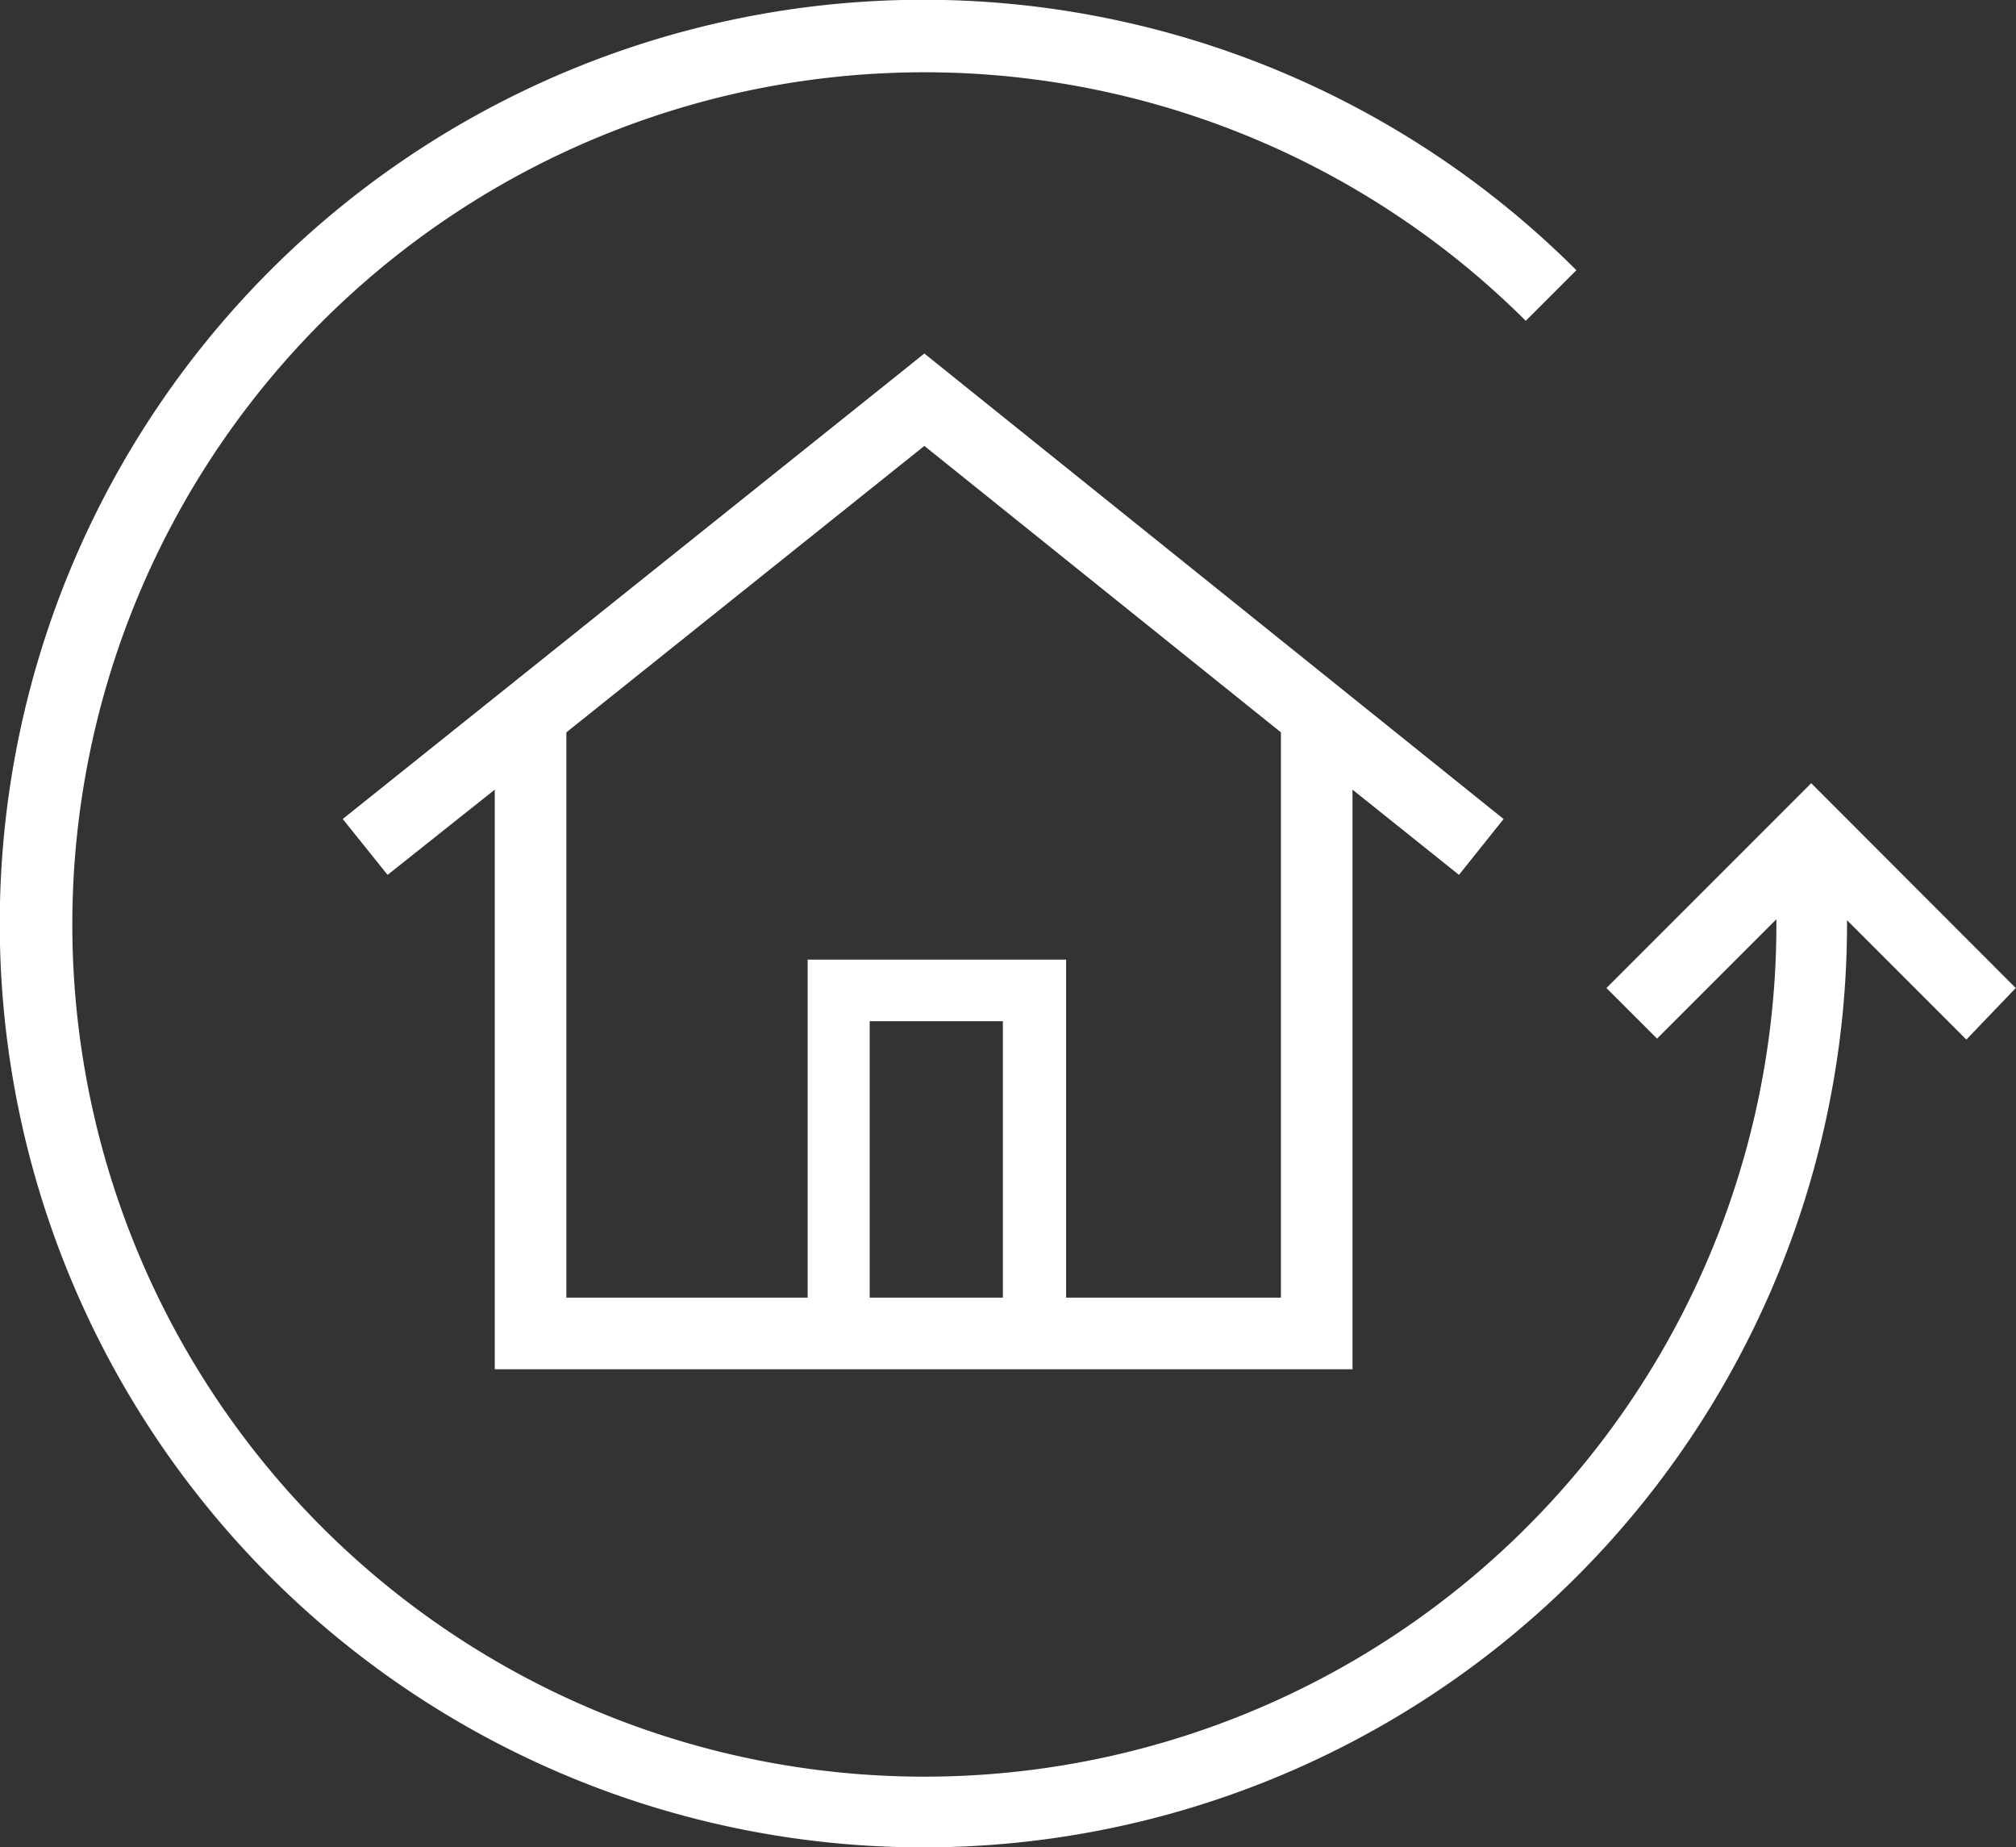 <?xml version="1.0" encoding="UTF-8"?>
<svg xmlns="http://www.w3.org/2000/svg" width="84.47" height="77.39" viewBox="0 0 84.47 77.39">
  <rect x="0" y="0" width="84.47" height="77.39" fill="#333333" stroke="none"/>
  <path d="M104.73,65.19l-8.57-8.58-8.58,8.58,2.12,2.12,5-5A35.7,35.7,0,1,1,84.2,37.24l2.12-2.12A38.7,38.7,0,1,0,97.66,62.35l5,5Z" transform="translate(-20.27 -23.8)" fill="#fff"></path>
  <path d="M76.94,81.16V56.88l4.46,3.57,1.87-2.34L59,38.61,34.63,58.11l1.88,2.34L41,56.88V81.16Zm-14.65-3H56.71V66.58h5.58ZM73.94,54.48V78.16h-9V64H54.11V78.16H44V54.48l15-12Z" transform="translate(-20.27 -23.8)" fill="#fff"></path>
</svg>
